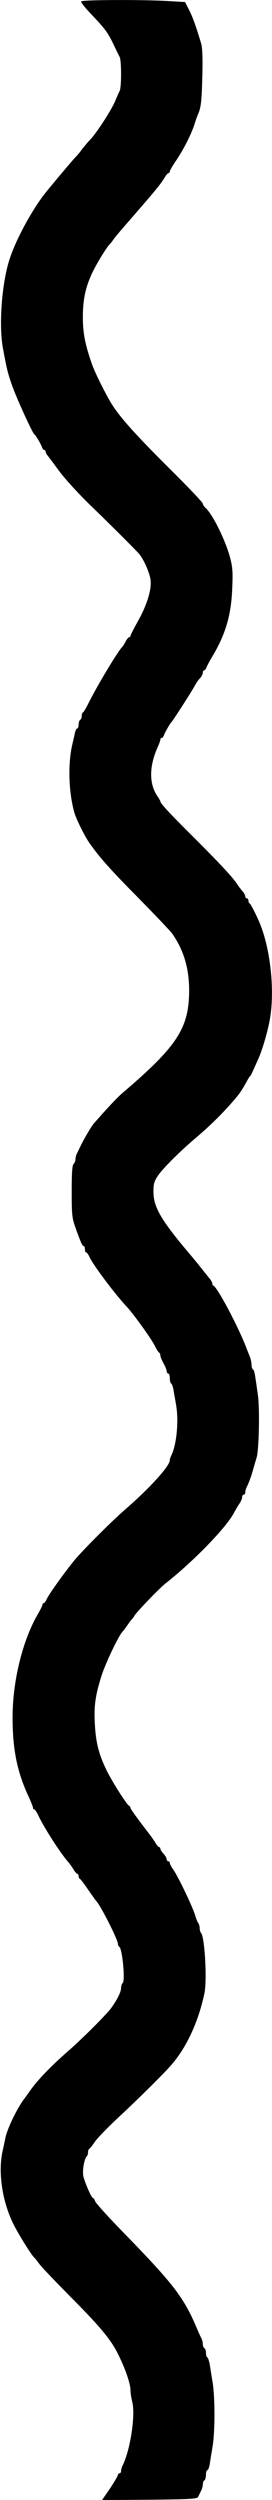 <?xml version="1.0" encoding="UTF-8"?> <svg xmlns="http://www.w3.org/2000/svg" width="173" height="1589" viewBox="0 0 173 1589" fill="none"> <path d="M51.601 0.9C51.301 1.4 54.101 4.9 57.801 8.8C66.801 18.3 68.401 20.4 72.101 28C73.801 31.6 75.601 35.3 76.101 36.2C77.301 38.5 77.301 55.5 76.101 57.8C75.601 58.7 74.201 62 72.901 65C70.301 70.8 61.101 85 57.401 88.7C56.101 90 53.901 92.7 52.301 94.7C50.801 96.8 48.801 99.2 47.901 100C46.601 101.3 32.901 117.5 28.501 123.1C20.601 133.1 10.601 151.4 6.501 163.5C1.301 178.3 -0.899 205.9 1.801 221C4.301 234.5 4.801 236.7 7.501 244.5C10.301 252.6 20.501 275 21.801 276C22.801 276.7 26.001 282.2 26.701 284.2C27.001 285.2 27.601 286 28.101 286C28.601 286 29.001 286.4 29.001 287C29.001 287.5 29.601 288.8 30.401 289.7C31.201 290.7 34.601 295.3 38.001 299.9C41.401 304.4 49.601 313.4 56.201 319.9C70.501 333.7 87.001 350.2 88.701 352.3C91.801 356.2 95.401 364.7 95.801 369C96.401 375.2 93.301 385 87.401 395.4C85.001 399.7 83.001 403.7 83.001 404.1C83.001 404.6 82.601 405 82.201 405C81.701 405 80.701 406.2 79.901 407.7C79.101 409.3 78.201 410.7 77.901 411C75.401 413.2 62.001 435.4 56.001 447.5C54.601 450.2 53.201 452.6 52.801 452.8C52.301 453 52.001 454 52.001 455C52.001 456 51.601 457.2 51.001 457.5C50.501 457.8 50.001 459.2 50.001 460.6C50.001 461.9 49.601 463 49.101 463C48.601 463 48.001 464.2 47.701 465.7C47.301 467.3 46.601 470.7 45.901 473.5C43.101 486 43.701 503.8 47.301 516.5C48.601 520.9 54.101 532.1 57.301 536.4C63.601 545.3 70.301 552.8 87.301 570C98.401 581.3 108.501 591.9 109.601 593.5C116.901 604 120.301 615.5 120.301 629.6C120.201 653.5 112.801 664.9 78.001 694.6C74.401 697.7 67.301 705.3 59.501 714.3C58.001 716 52.801 725 51.201 728.5C50.401 730.1 49.401 732.3 48.901 733.2C48.401 734.2 48.001 735.8 48.001 736.8C48.001 737.8 47.501 739.1 46.801 739.8C45.901 740.7 45.601 745.9 45.601 757.3C45.601 771.7 45.801 774.2 47.901 780C51.201 789.3 52.401 792 53.201 792C53.701 792 54.001 792.9 54.001 794C54.001 795.1 54.301 796 54.801 796C55.201 796 56.101 797.2 56.801 798.7C59.101 803.9 73.101 822.5 80.501 830.4C84.501 834.6 95.901 850.4 98.201 854.9C99.401 857.4 100.801 859.6 101.301 859.8C101.701 860 102.001 860.8 102.001 861.6C102.001 862.3 102.901 864.5 104.001 866.5C105.101 868.5 106.001 870.7 106.001 871.5C106.001 872.3 106.501 873 107.001 873C107.601 873 108.001 874.3 108.001 875.9C108.001 877.6 108.401 879.1 108.901 879.4C109.401 879.7 110.001 881.4 110.301 883.2C110.601 885 111.401 889.4 112.001 893C113.801 903.3 112.301 918.4 108.901 925.2C108.401 926.2 108.001 927.5 108.001 928.1C108.001 931.8 95.001 946.1 79.501 959.5C71.201 966.7 53.101 984.8 47.501 991.5C41.701 998.5 31.201 1013.1 29.801 1016.2C29.101 1017.8 28.201 1019 27.801 1019C27.301 1019 27.001 1019.4 27.001 1020C27.001 1020.5 25.701 1023.1 24.201 1025.7C14.401 1042.4 8.001 1068.4 8.001 1091.5C8.001 1111.7 10.801 1125.9 18.001 1141.5C19.701 1145.1 21.001 1148.5 21.001 1149C21.001 1149.6 21.301 1150 21.801 1150C22.201 1150 23.301 1151.7 24.301 1153.7C27.601 1161 38.201 1177.5 43.001 1183C44.201 1184.4 45.901 1186.7 46.801 1188.3C47.701 1189.8 48.801 1191 49.201 1191C49.601 1191 50.001 1191.6 50.001 1192.4C50.001 1193.2 50.401 1194 50.801 1194.2C51.201 1194.3 53.601 1197.4 56.001 1201C58.501 1204.6 60.701 1207.7 61.001 1208C63.701 1210.5 75.001 1232.8 75.001 1235.5C75.001 1236.2 75.401 1237.1 75.901 1237.4C77.801 1238.6 79.701 1258.7 78.101 1260.3C77.501 1260.9 77.001 1262.4 77.001 1263.7C77.001 1266.1 74.201 1271.6 70.401 1276.7C67.101 1281 52.001 1296.1 43.501 1303.5C32.401 1313.2 24.001 1321.9 19.001 1329C17.701 1330.9 16.201 1332.9 15.801 1333.5C11.301 1339.1 4.901 1352.3 3.501 1358.5C3.201 1360.1 2.401 1363.7 1.801 1366.5C-1.299 1379.7 1.101 1397.8 7.901 1412.3C10.601 1418.2 20.001 1433.5 21.901 1435C22.201 1435.3 23.701 1437.1 25.201 1439.2C26.701 1441.2 36.001 1450.9 45.901 1460.9C63.201 1478.3 70.401 1486.9 74.701 1495.5C79.601 1505.1 83.001 1515 83.001 1519.4C83.001 1520.9 83.501 1524.1 84.101 1526.6C86.301 1535 82.801 1557.6 77.901 1567.2C77.401 1568.2 77.001 1569.7 77.001 1570.5C77.001 1571.3 76.601 1572 76.001 1572C75.501 1572 75.001 1572.5 75.001 1573C75.001 1573.6 72.701 1577.5 70.001 1581.6L64.901 1589L95.101 1588.8C120.801 1588.5 125.401 1588.3 126.001 1587C126.401 1586.2 127.201 1584.5 127.801 1583.3C128.501 1582 129.001 1580.1 129.001 1579.1C129.001 1578 129.401 1576.8 130.001 1576.5C130.501 1576.2 131.001 1574.6 131.001 1572.9C131.001 1571.3 131.401 1570 131.901 1570C132.401 1570 133.001 1568.3 133.401 1566.2C133.701 1564.2 134.501 1559.1 135.201 1555C136.801 1545.4 136.801 1523.7 135.201 1514C134.501 1509.9 133.701 1504.8 133.401 1502.7C133.001 1500.7 132.401 1498.7 131.901 1498.4C131.401 1498.1 131.001 1496.8 131.001 1495.5C131.001 1494.2 130.601 1492.8 130.001 1492.5C129.501 1492.2 129.001 1491 129.001 1489.9C129.001 1488.9 128.601 1487.2 128.101 1486.2C127.601 1485.3 126.401 1482.7 125.501 1480.5C117.101 1460.5 110.701 1452.1 79.901 1420.4C69.601 1409.9 60.901 1400.3 60.501 1399.1C60.201 1398 59.501 1397 59.101 1397C58.301 1397 54.901 1389.5 53.201 1384C52.101 1380.6 53.401 1372.2 55.301 1370.4C55.701 1370 56.001 1368.9 56.001 1367.9C56.001 1367 56.301 1366 56.801 1365.8C57.201 1365.6 58.801 1363.6 60.401 1361.2C62.001 1358.9 68.501 1352.2 74.901 1346.2C87.001 1335 104.701 1317.5 109.101 1312.3C118.801 1301.1 126.201 1284.9 130.001 1267C131.801 1258.8 130.201 1231 127.901 1228.6C127.401 1228 127.001 1226.7 127.001 1225.5C127.001 1224.3 126.601 1223 126.201 1222.4C125.701 1221.9 124.701 1219.5 124.001 1217C122.301 1211.5 113.201 1192.5 110.201 1188.3C109.001 1186.6 108.001 1184.7 108.001 1184.1C108.001 1183.5 107.601 1183 107.001 1183C106.501 1183 106.001 1182.4 106.001 1181.7C106.001 1181 105.101 1179.4 104.001 1178.2C102.901 1177 102.001 1175.6 102.001 1175C102.001 1174.5 101.601 1174 101.201 1174C100.801 1174 99.701 1172.8 98.801 1171.2C97.901 1169.7 96.401 1167.6 95.601 1166.5C87.801 1156.4 83.001 1149.8 83.001 1149.1C83.001 1148.6 82.601 1148 82.201 1147.8C80.701 1147.2 71.401 1132.6 67.701 1125C62.801 1114.9 60.901 1107.5 60.301 1095.2C59.701 1084 60.701 1077.3 64.701 1064.7C67.301 1056.7 75.701 1039.1 78.001 1037C78.301 1036.7 79.701 1034.9 81.001 1033C82.301 1031.1 83.701 1029.3 84.001 1029C84.401 1028.7 85.101 1027.7 85.601 1026.8C86.801 1024.7 101.601 1009.2 105.301 1006.4C123.401 992.1 144.401 970.4 149.001 961.2C149.801 959.7 151.201 957.3 152.201 955.8C153.201 954.4 154.001 952.5 154.001 951.6C154.001 950.7 154.501 950 155.001 950C155.601 950 156.001 949.3 156.001 948.5C156.001 947.7 156.401 946.2 156.901 945.2C158.401 942.2 159.701 938.6 161.001 934C161.701 931.5 162.701 928.1 163.201 926.5C164.701 921.7 165.301 895.4 164.001 886.5C162.001 872.2 161.801 871 160.901 870.4C160.401 870.1 160.001 868.8 160.001 867.5C160.001 866.2 159.501 863.8 158.901 862.3C158.301 860.8 157.401 858.6 157.001 857.5C152.301 844.7 138.401 818.3 135.801 817.2C135.301 817 135.001 816.3 135.001 815.7C135.001 815 134.001 813.3 132.701 811.9C131.501 810.4 129.201 807.5 127.501 805.4C125.901 803.3 123.301 800.2 121.901 798.5C102.501 775.7 97.601 767.4 97.601 757.4C97.601 752.3 98.101 750.7 100.701 746.9C104.201 742 114.701 731.5 125.501 722.4C133.101 715.9 140.401 708.8 146.501 701.9C152.401 695.2 153.201 694.1 157.301 686.7C157.901 685.5 158.701 684.3 159.101 684C159.601 683.5 160.301 682 164.301 673C167.101 666.8 170.801 653.7 171.901 646.3C174.701 627.9 171.801 602.5 165.101 586.5C162.901 581.2 159.401 574.5 158.801 574.2C158.301 574 158.001 573.2 158.001 572.4C158.001 571.6 157.601 571 157.001 571C156.501 571 156.001 570.4 156.001 569.7C156.001 569 155.201 567.5 154.201 566.4C153.301 565.4 151.701 563.3 150.801 561.9C148.101 557.7 140.401 549.4 123.501 532.5C107.701 516.8 102.001 510.6 102.001 509.4C102.001 509.1 101.201 507.6 100.201 506.2C94.801 498.3 94.801 487.4 100.101 475.3C101.201 472.9 102.001 470.6 102.001 470C102.001 469.5 102.401 469 102.901 469C103.401 469 104.001 468.2 104.301 467.2C104.901 465.5 108.101 459.9 109.001 459C110.001 458.1 122.501 438.6 123.901 435.8C124.701 434.3 126.101 432.1 127.201 431.1C128.201 430 129.001 428.4 129.001 427.5C129.001 426.7 129.401 426 129.901 426C130.401 426 131.001 425.2 131.301 424.2C131.701 423.3 133.101 420.5 134.601 418C143.401 403.5 147.101 391 147.701 373.9C148.201 363.3 147.901 360.2 146.201 353.9C143.201 343 135.201 326.8 130.801 322.9C129.801 322 129.001 320.7 129.001 320.1C129.001 319.4 119.701 309.6 108.201 298.2C84.601 274.7 75.101 263.9 69.901 254.9C65.401 247 60.101 236.1 58.501 231.5C54.101 218.9 52.701 211.6 52.701 201.5C52.701 188.3 55.101 179.4 61.501 168C64.901 161.9 68.801 156 70.001 155C70.301 154.7 71.301 153.5 72.101 152.3C73.001 151 75.901 147.5 78.601 144.4C99.401 120.5 102.201 117.1 104.801 112.7C105.701 111.2 106.801 110 107.201 110C107.601 110 108.001 109.5 108.001 109C108.001 108.4 109.701 105.4 111.901 102.2C116.601 95.3 121.501 85.7 123.601 79.3C124.401 76.6 125.501 73.6 126.001 72.5C127.901 68.2 128.301 63.9 128.701 48C129.001 37 128.701 30.2 127.901 27.5C124.701 16.9 122.701 11.1 120.301 6.4L117.701 1.3L105.701 0.6C88.101 -0.3 52.201 -0.1 51.601 0.9Z" fill="black"></path> </svg> 
